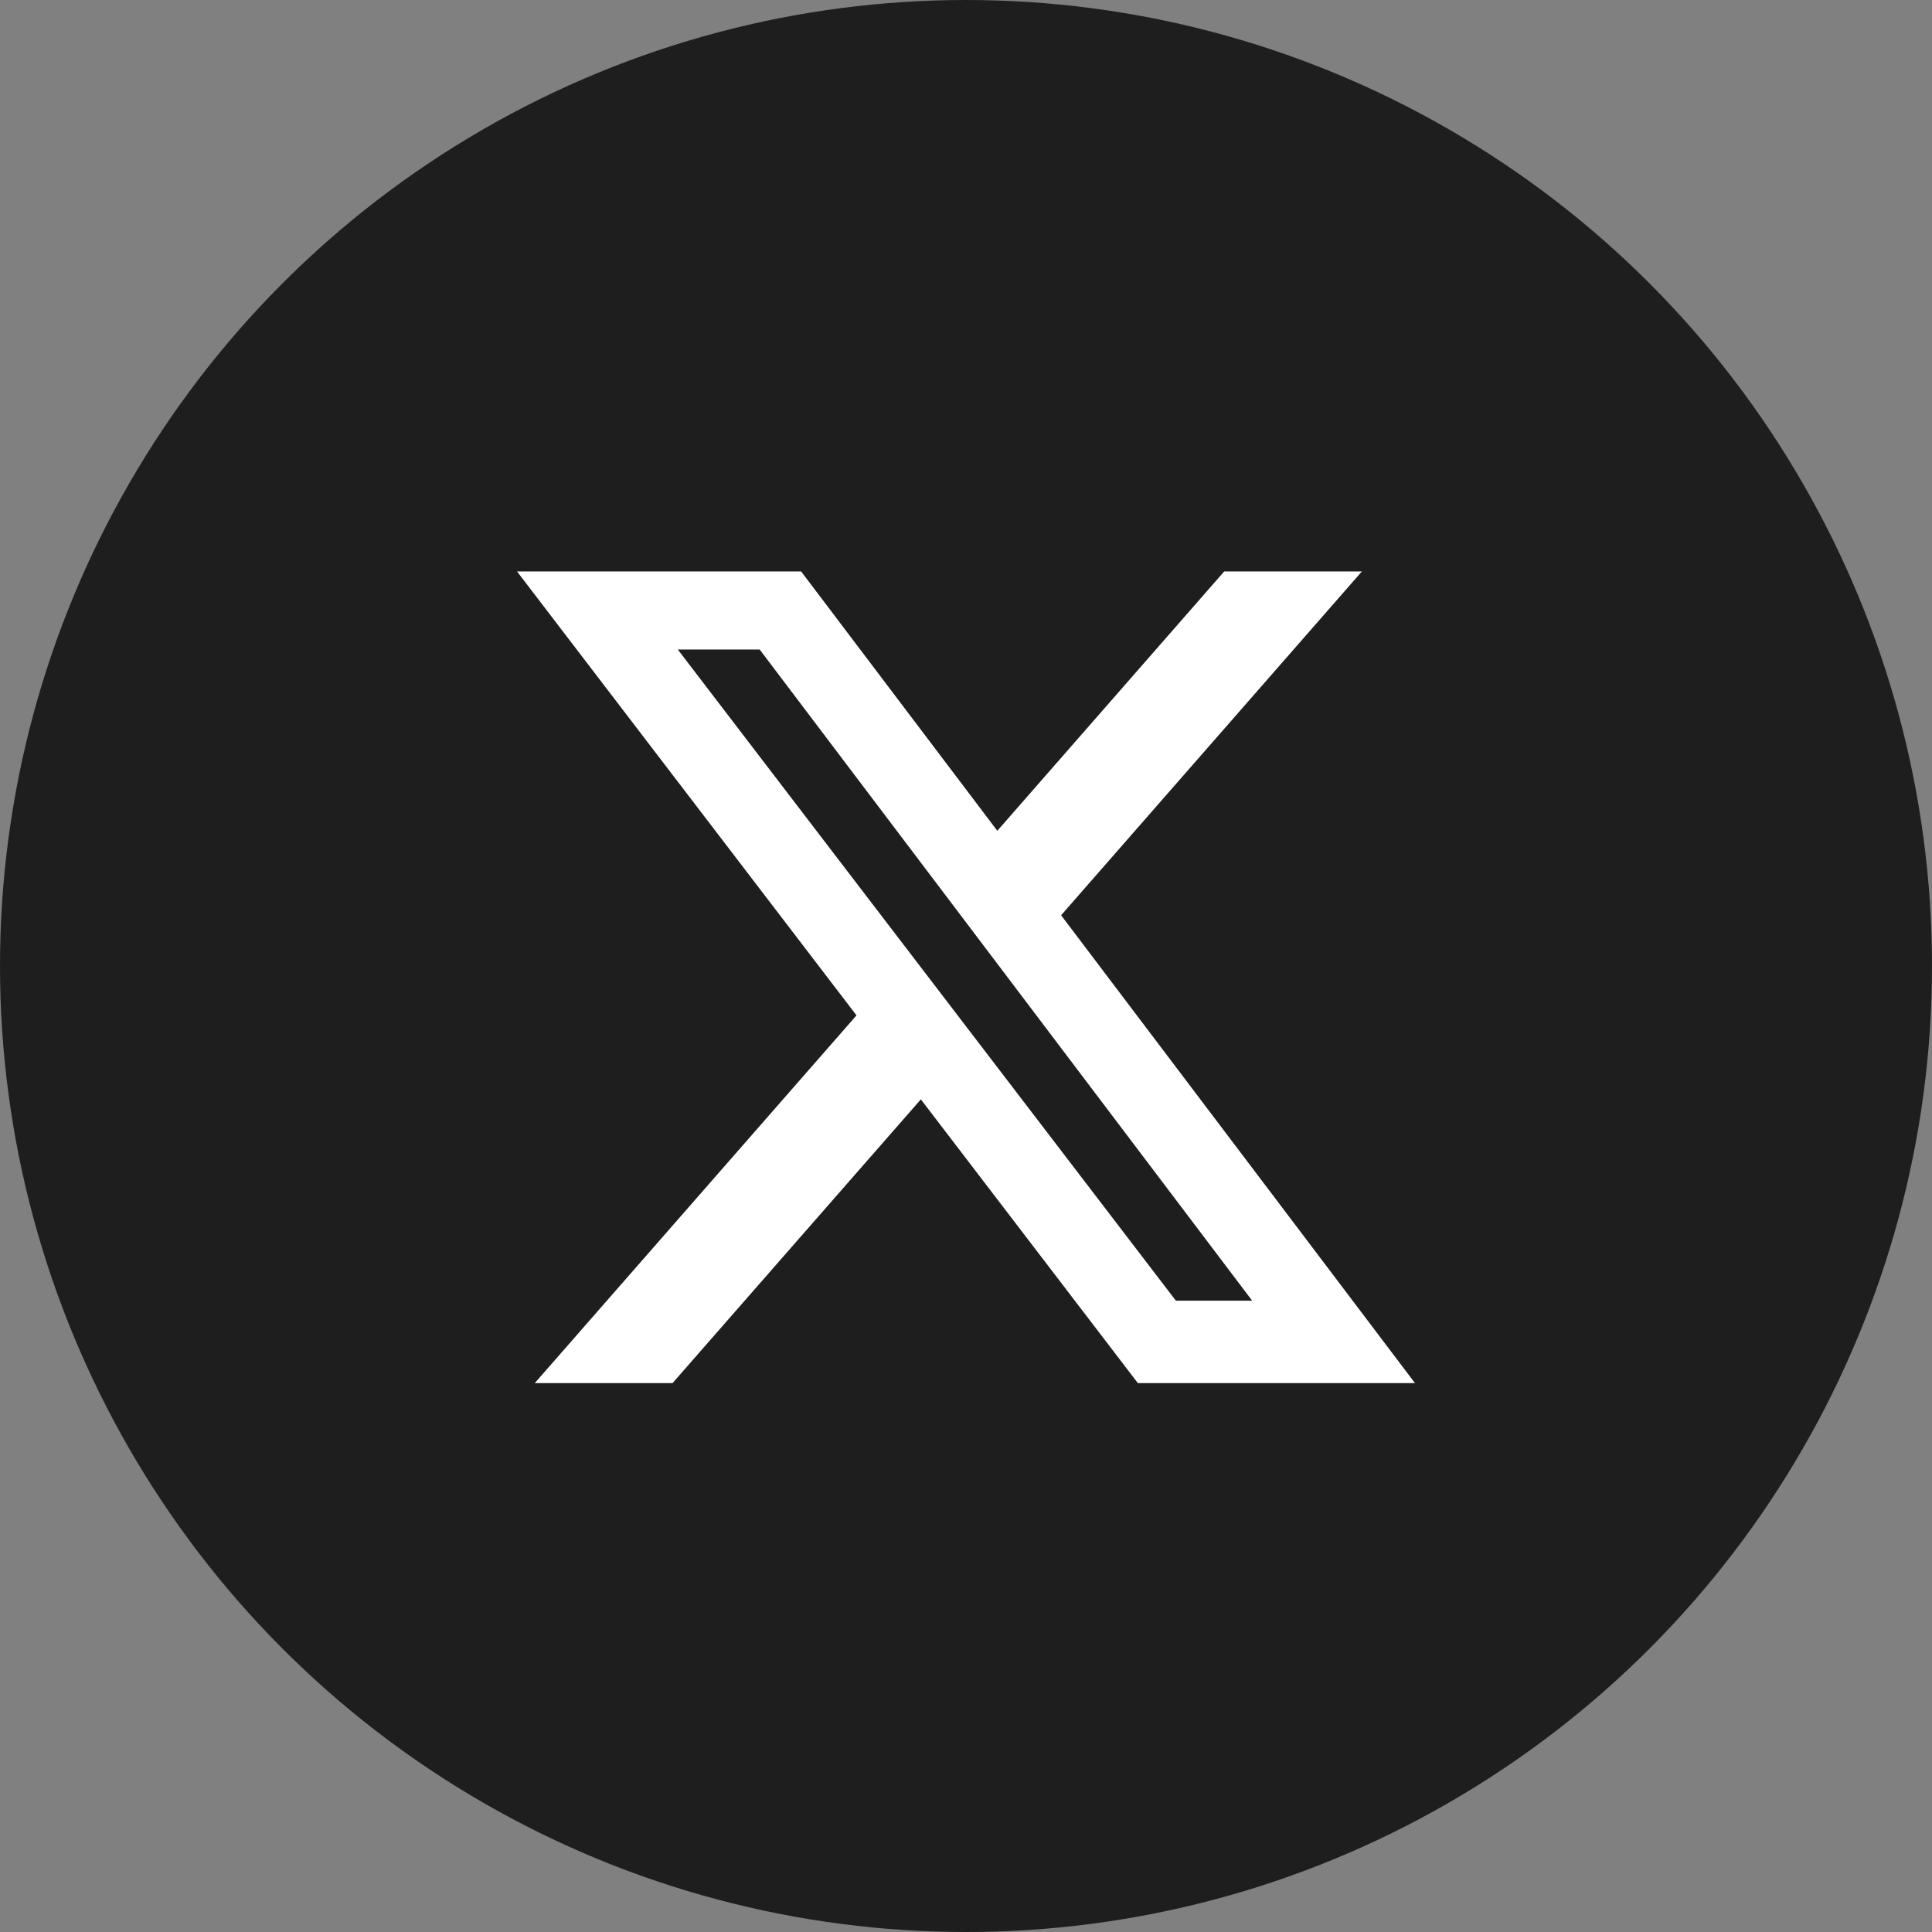 <svg width="71" height="71" viewBox="0 0 71 71" fill="none" xmlns="http://www.w3.org/2000/svg">
<rect x="0" y="0" width="71" height="71" fill="#808080" stroke="none"/>
<circle cx="35.5" cy="35.5" r="35.5" fill="#1E1E1E"/>
<path d="M44.989 21H50.049L38.995 33.635L52 50.829H41.816L33.841 40.401L24.715 50.829H19.652L31.476 37.314L19 21H29.441L36.651 30.531L44.989 21ZM43.213 47.8H46.017L27.918 23.87H24.909L43.213 47.8Z" fill="white"/>
</svg>
